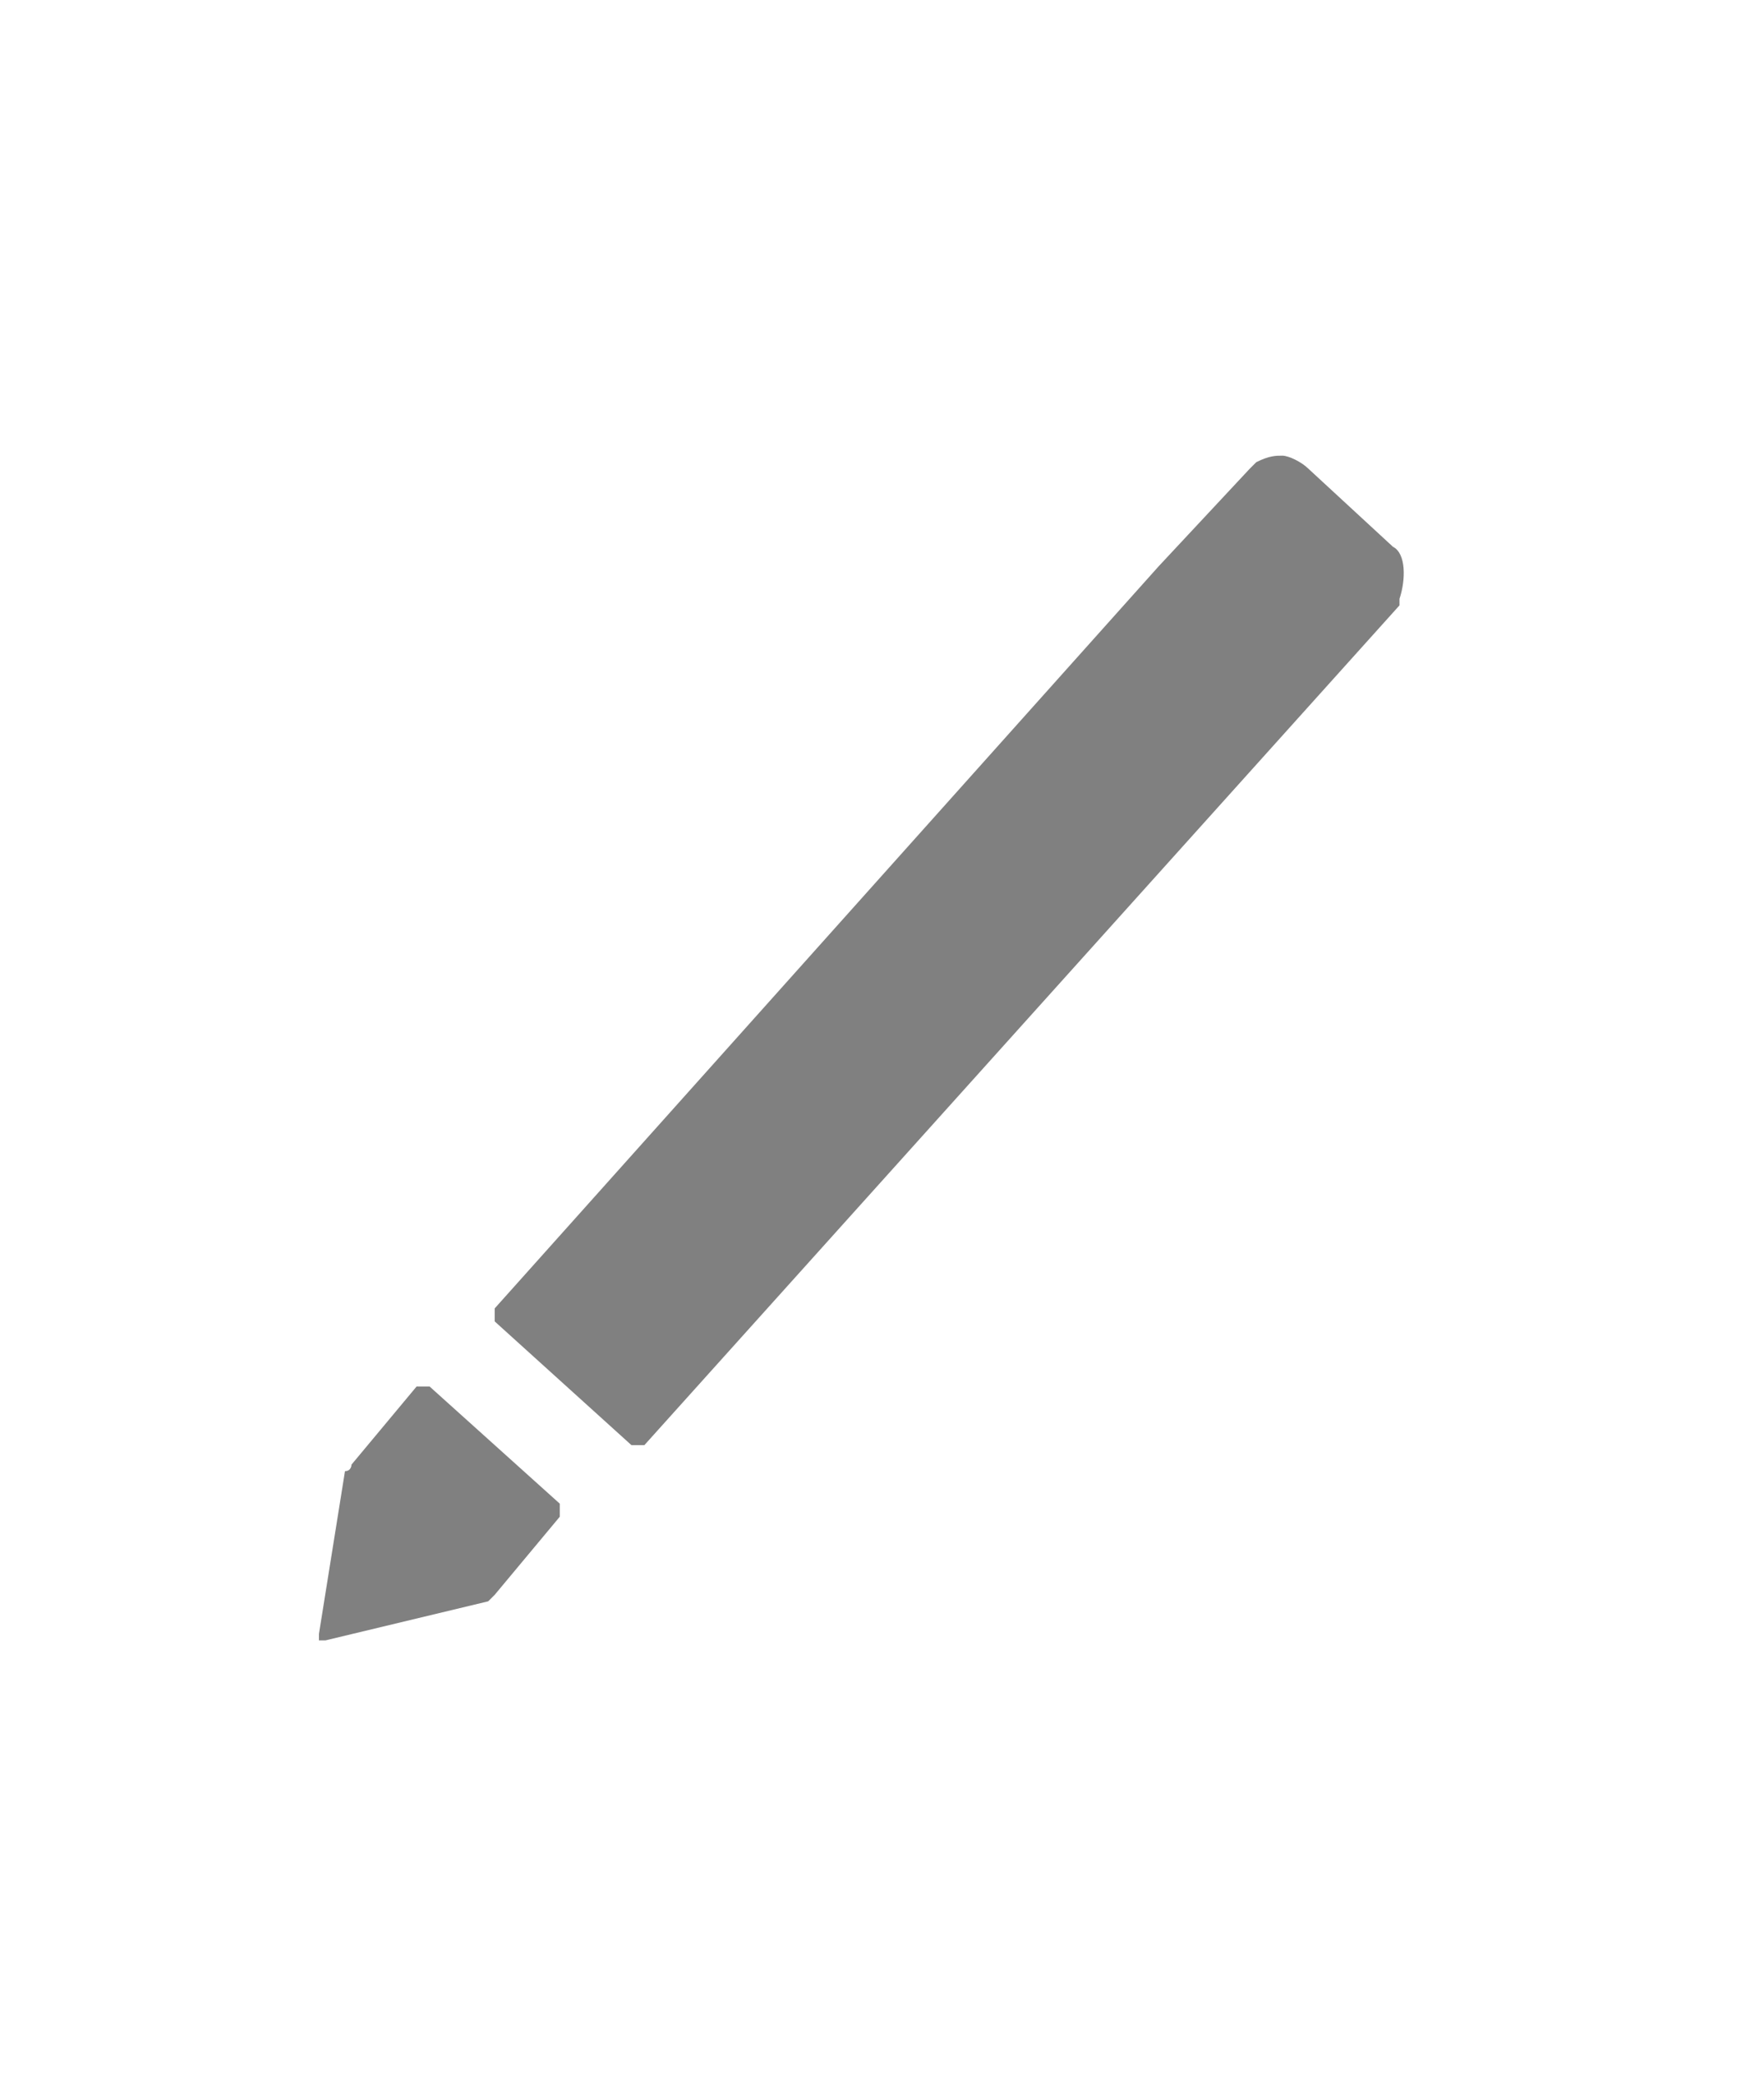 <?xml version="1.0" encoding="utf-8"?>
<!-- Generator: Adobe Illustrator 21.1.0, SVG Export Plug-In . SVG Version: 6.00 Build 0)  -->
<svg version="1.1" id="Layer_1" xmlns="http://www.w3.org/2000/svg" xmlns:xlink="http://www.w3.org/1999/xlink" x="0px" y="0px"
	 viewBox="0 0 27.1 32" style="enable-background:new 0 0 27.1 32;" xml:space="preserve">
<style type="text/css">
	.st0{fill:#808080;}
</style>
<g id="Symbole_18_1" transform="translate(-9253 13068)">
	<path id="Tracé_9355" class="st0" d="M9259.6-13046.7c0,0-0.1,0-0.2,0l0,0l-1,1.2c0,0,0,0.1-0.1,0.1l-0.4,2.5v0.1h0.1l2.5-0.6
		l0.1-0.1l1-1.2c0,0,0-0.1,0-0.2l0,0L9259.6-13046.7z"/>
	<path id="Tracé_9356" class="st0" d="M9274.4-13059.6l-1.3-1.2c-0.1-0.1-0.3-0.2-0.4-0.2c-0.1,0-0.2,0-0.4,0.1l0,0l0,0l0,0
		l-0.1,0.1l-1.4,1.5l-10.2,11.4c0,0,0,0.1,0,0.2l0,0l2.1,1.9c0,0,0.1,0,0.2,0l0,0l11.6-12.9c0,0,0,0,0-0.1l0,0l0,0
		C9274.6-13059.1,9274.6-13059.5,9274.4-13059.6z"/>
</g>
</svg>
